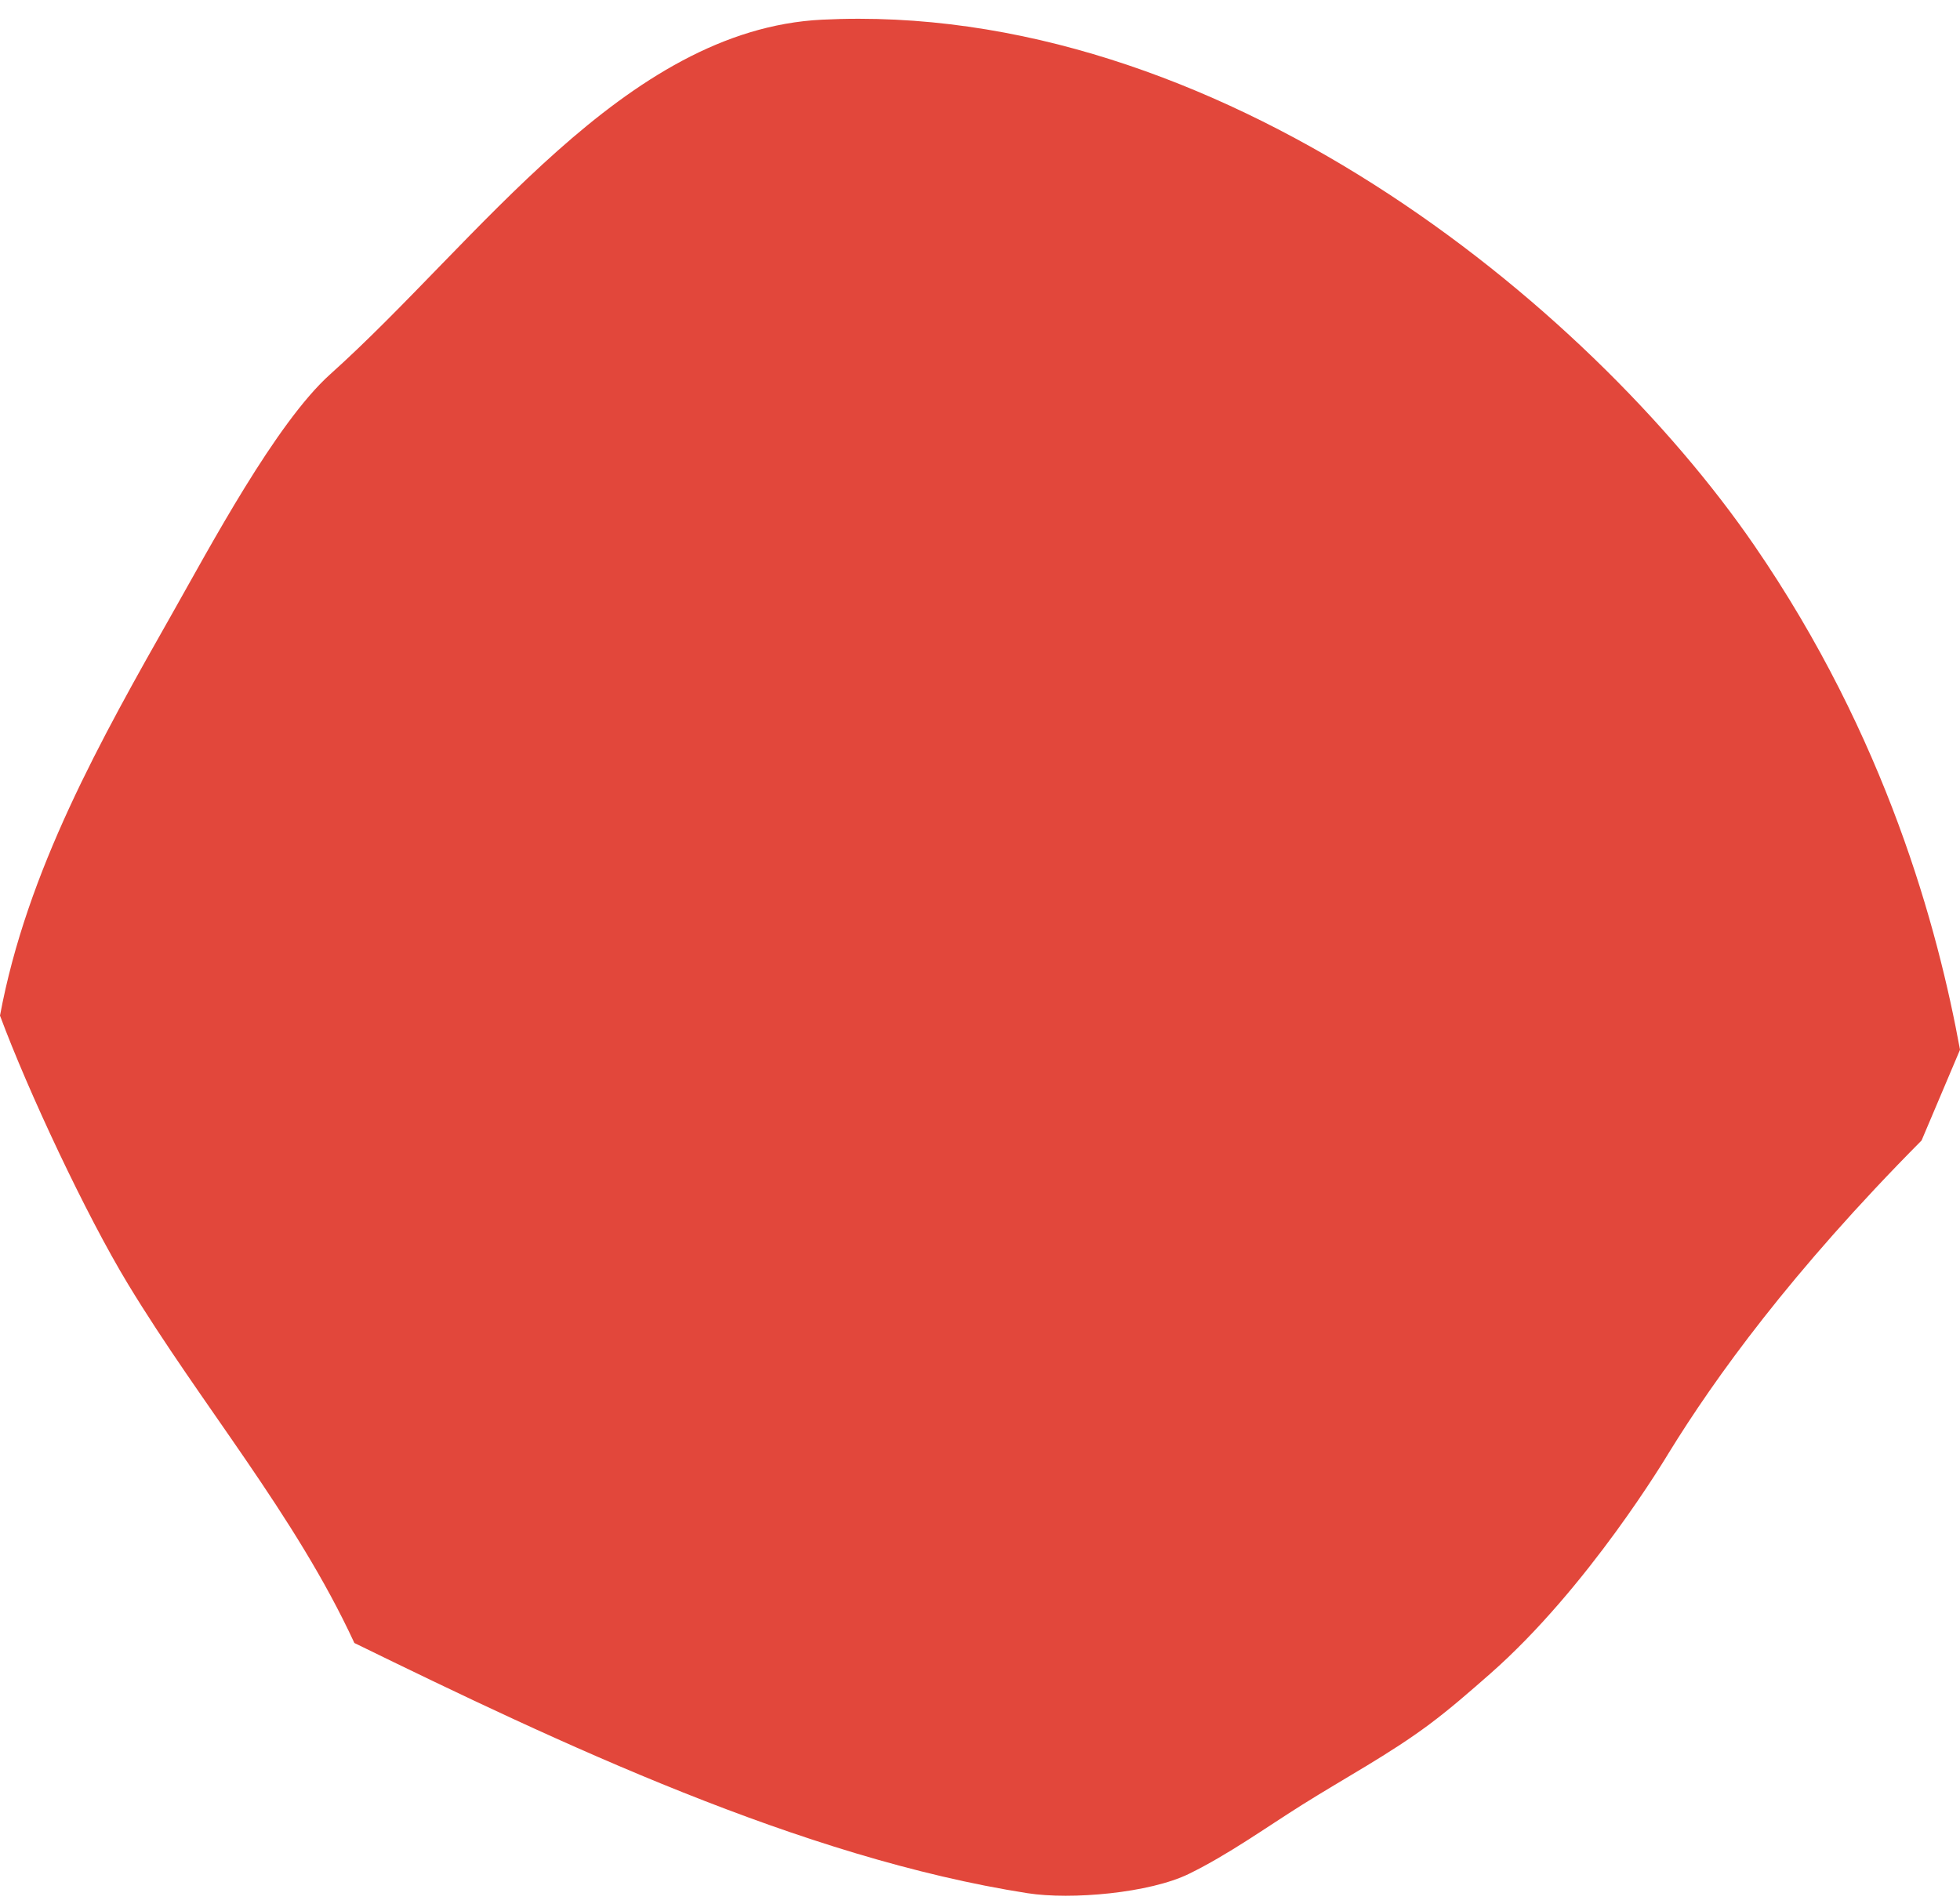 <?xml version="1.0" encoding="UTF-8"?><svg xmlns="http://www.w3.org/2000/svg" xmlns:xlink="http://www.w3.org/1999/xlink" height="506.1" preserveAspectRatio="xMidYMid meet" version="1.0" viewBox="0.0 -5.0 522.0 506.1" width="522.0" zoomAndPan="magnify"><g id="change1_1"><path d="M396.782,440.943c-5.245,4.603-10.498,9.211-16.091,13.385c-10.733,8.01-22.606,14.337-33.94,21.471 c-9.932,6.251-19.5,13.154-30.032,18.331c-10.531,5.178-31.474,7.001-43.069,5.187c-60.241-9.428-124.491-39.874-179.271-66.649 c-15.834-34.249-40.763-63.375-60.313-95.647C22.894,318.577,7.508,285.757,0,265.542c7.156-38.556,26.799-73.478,46.14-107.59 c9.612-16.953,27.307-50.26,41.819-63.268c39.277-35.208,78.246-91.804,130.928-94.44c105.124-5.259,203.96,75.52,248.28,139.978 c35.274,51.302,48.925,102.122,54.837,134.415c-3.413,8.057-6.826,16.114-10.239,24.171c-34.867,35.146-55.096,63.368-67.27,83.128 C443.958,382.806,423.055,417.889,396.782,440.943z" fill="#E2473B"/></g></svg>